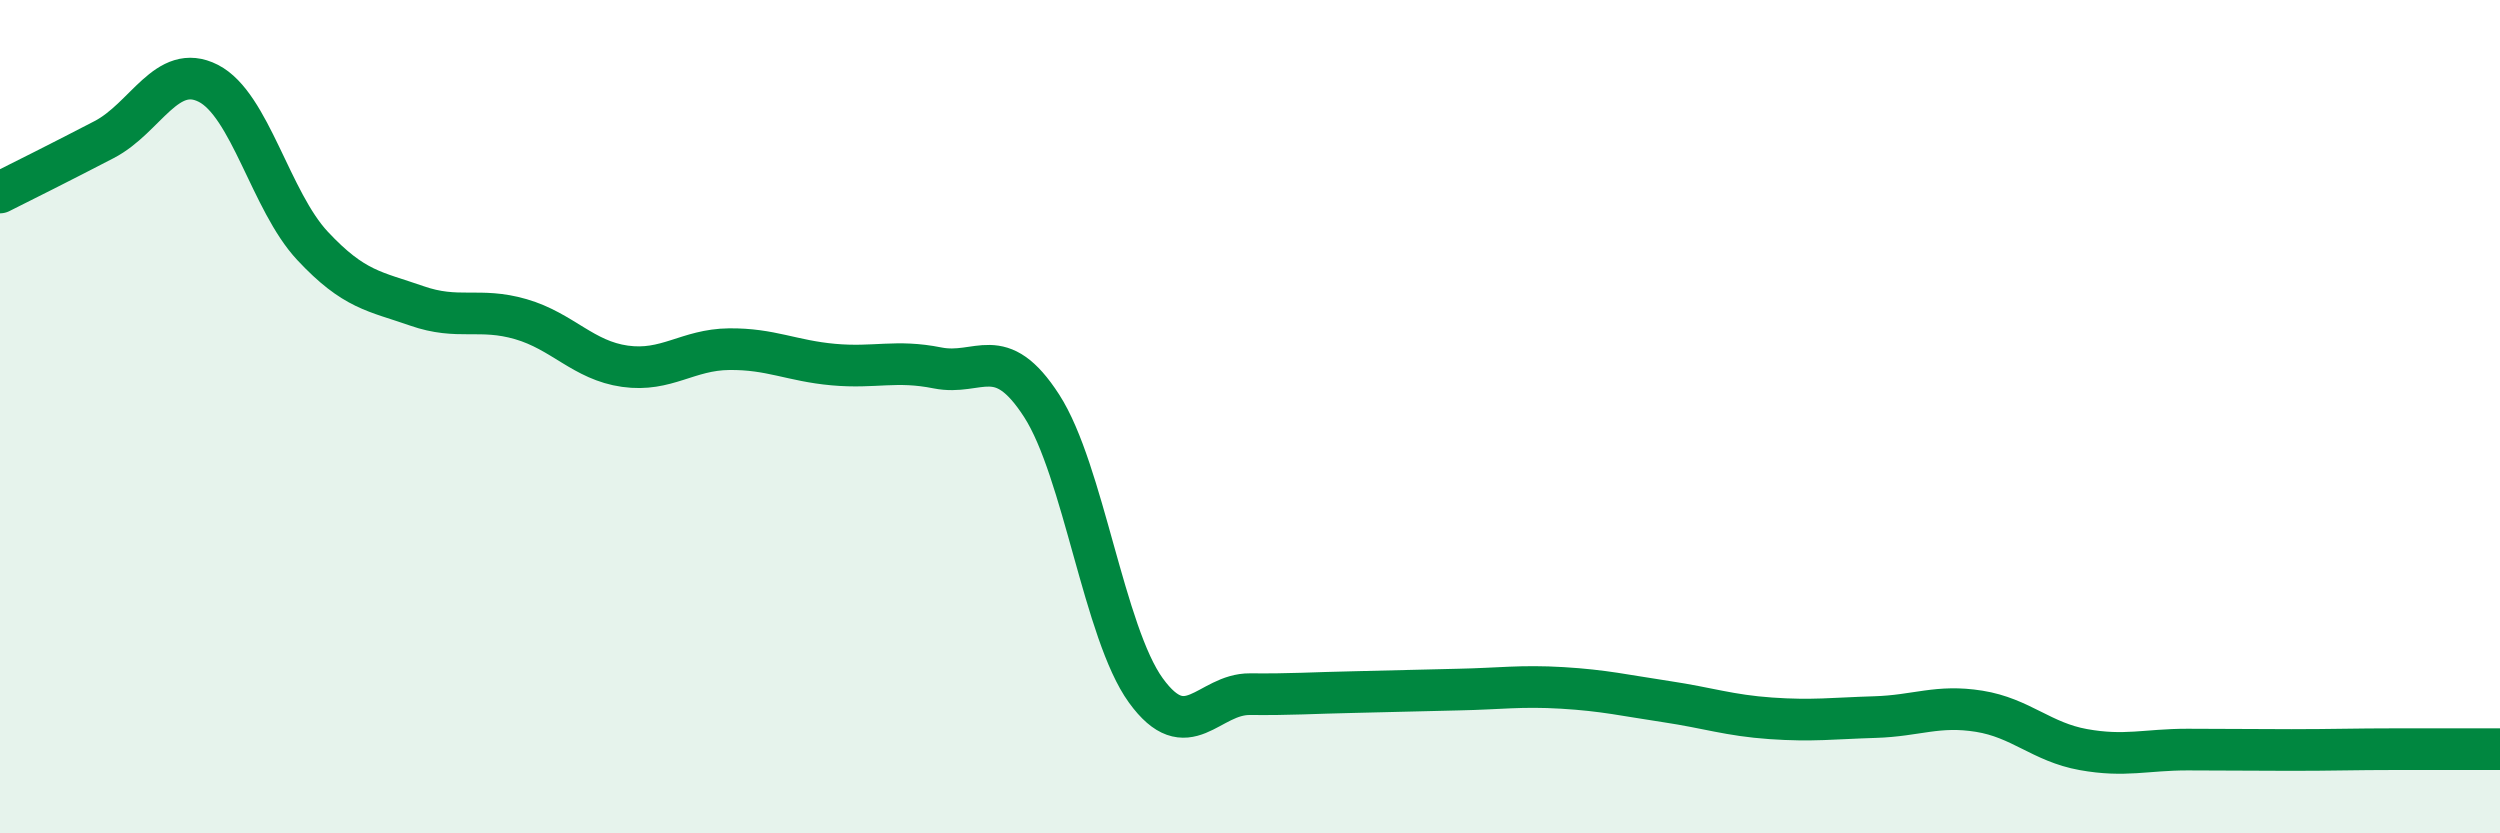 
    <svg width="60" height="20" viewBox="0 0 60 20" xmlns="http://www.w3.org/2000/svg">
      <path
        d="M 0,4.62 C 0.5,4.37 1.5,3.87 2.5,3.35 C 3.5,2.83 4,1.49 5,2 C 6,2.51 6.5,4.83 7.5,5.9 C 8.5,6.97 9,6.99 10,7.34 C 11,7.69 11.5,7.37 12.5,7.66 C 13.5,7.95 14,8.65 15,8.79 C 16,8.93 16.5,8.39 17.5,8.38 C 18.5,8.37 19,8.66 20,8.75 C 21,8.84 21.5,8.63 22.5,8.83 C 23.5,9.03 24,8.19 25,9.74 C 26,11.29 26.5,15.19 27.5,16.57 C 28.5,17.95 29,16.65 30,16.66 C 31,16.67 31.5,16.63 32.5,16.61 C 33.5,16.59 34,16.57 35,16.55 C 36,16.53 36.5,16.45 37.5,16.51 C 38.5,16.57 39,16.69 40,16.84 C 41,16.99 41.5,17.17 42.5,17.24 C 43.5,17.31 44,17.24 45,17.21 C 46,17.18 46.5,16.91 47.5,17.07 C 48.5,17.23 49,17.81 50,17.99 C 51,18.17 51.5,17.99 52.5,17.99 C 53.5,17.99 54,18 55,18 C 56,18 56.5,17.98 57.5,17.98 C 58.5,17.98 59.5,17.98 60,17.98L60 20L0 20Z"
        fill="#008740"
        opacity="0.1"
        stroke-linecap="round"
        stroke-linejoin="round"
      />
      <path
        d="M 0,4.62 C 0.5,4.37 1.5,3.87 2.5,3.35 C 3.5,2.83 4,1.49 5,2 C 6,2.51 6.5,4.83 7.5,5.9 C 8.5,6.97 9,6.99 10,7.34 C 11,7.69 11.5,7.37 12.5,7.66 C 13.5,7.95 14,8.65 15,8.79 C 16,8.93 16.5,8.39 17.5,8.38 C 18.5,8.37 19,8.66 20,8.75 C 21,8.84 21.5,8.63 22.5,8.83 C 23.5,9.03 24,8.19 25,9.74 C 26,11.29 26.5,15.19 27.5,16.57 C 28.5,17.95 29,16.65 30,16.66 C 31,16.67 31.5,16.63 32.5,16.61 C 33.5,16.59 34,16.57 35,16.55 C 36,16.53 36.5,16.45 37.5,16.51 C 38.5,16.57 39,16.69 40,16.84 C 41,16.99 41.5,17.17 42.5,17.24 C 43.5,17.31 44,17.24 45,17.21 C 46,17.18 46.5,16.91 47.5,17.07 C 48.5,17.23 49,17.81 50,17.99 C 51,18.17 51.5,17.99 52.5,17.99 C 53.5,17.99 54,18 55,18 C 56,18 56.5,17.98 57.5,17.98 C 58.5,17.98 59.5,17.98 60,17.98"
        stroke="#008740"
        stroke-width="1"
        fill="none"
        stroke-linecap="round"
        stroke-linejoin="round"
      />
    </svg>
  
